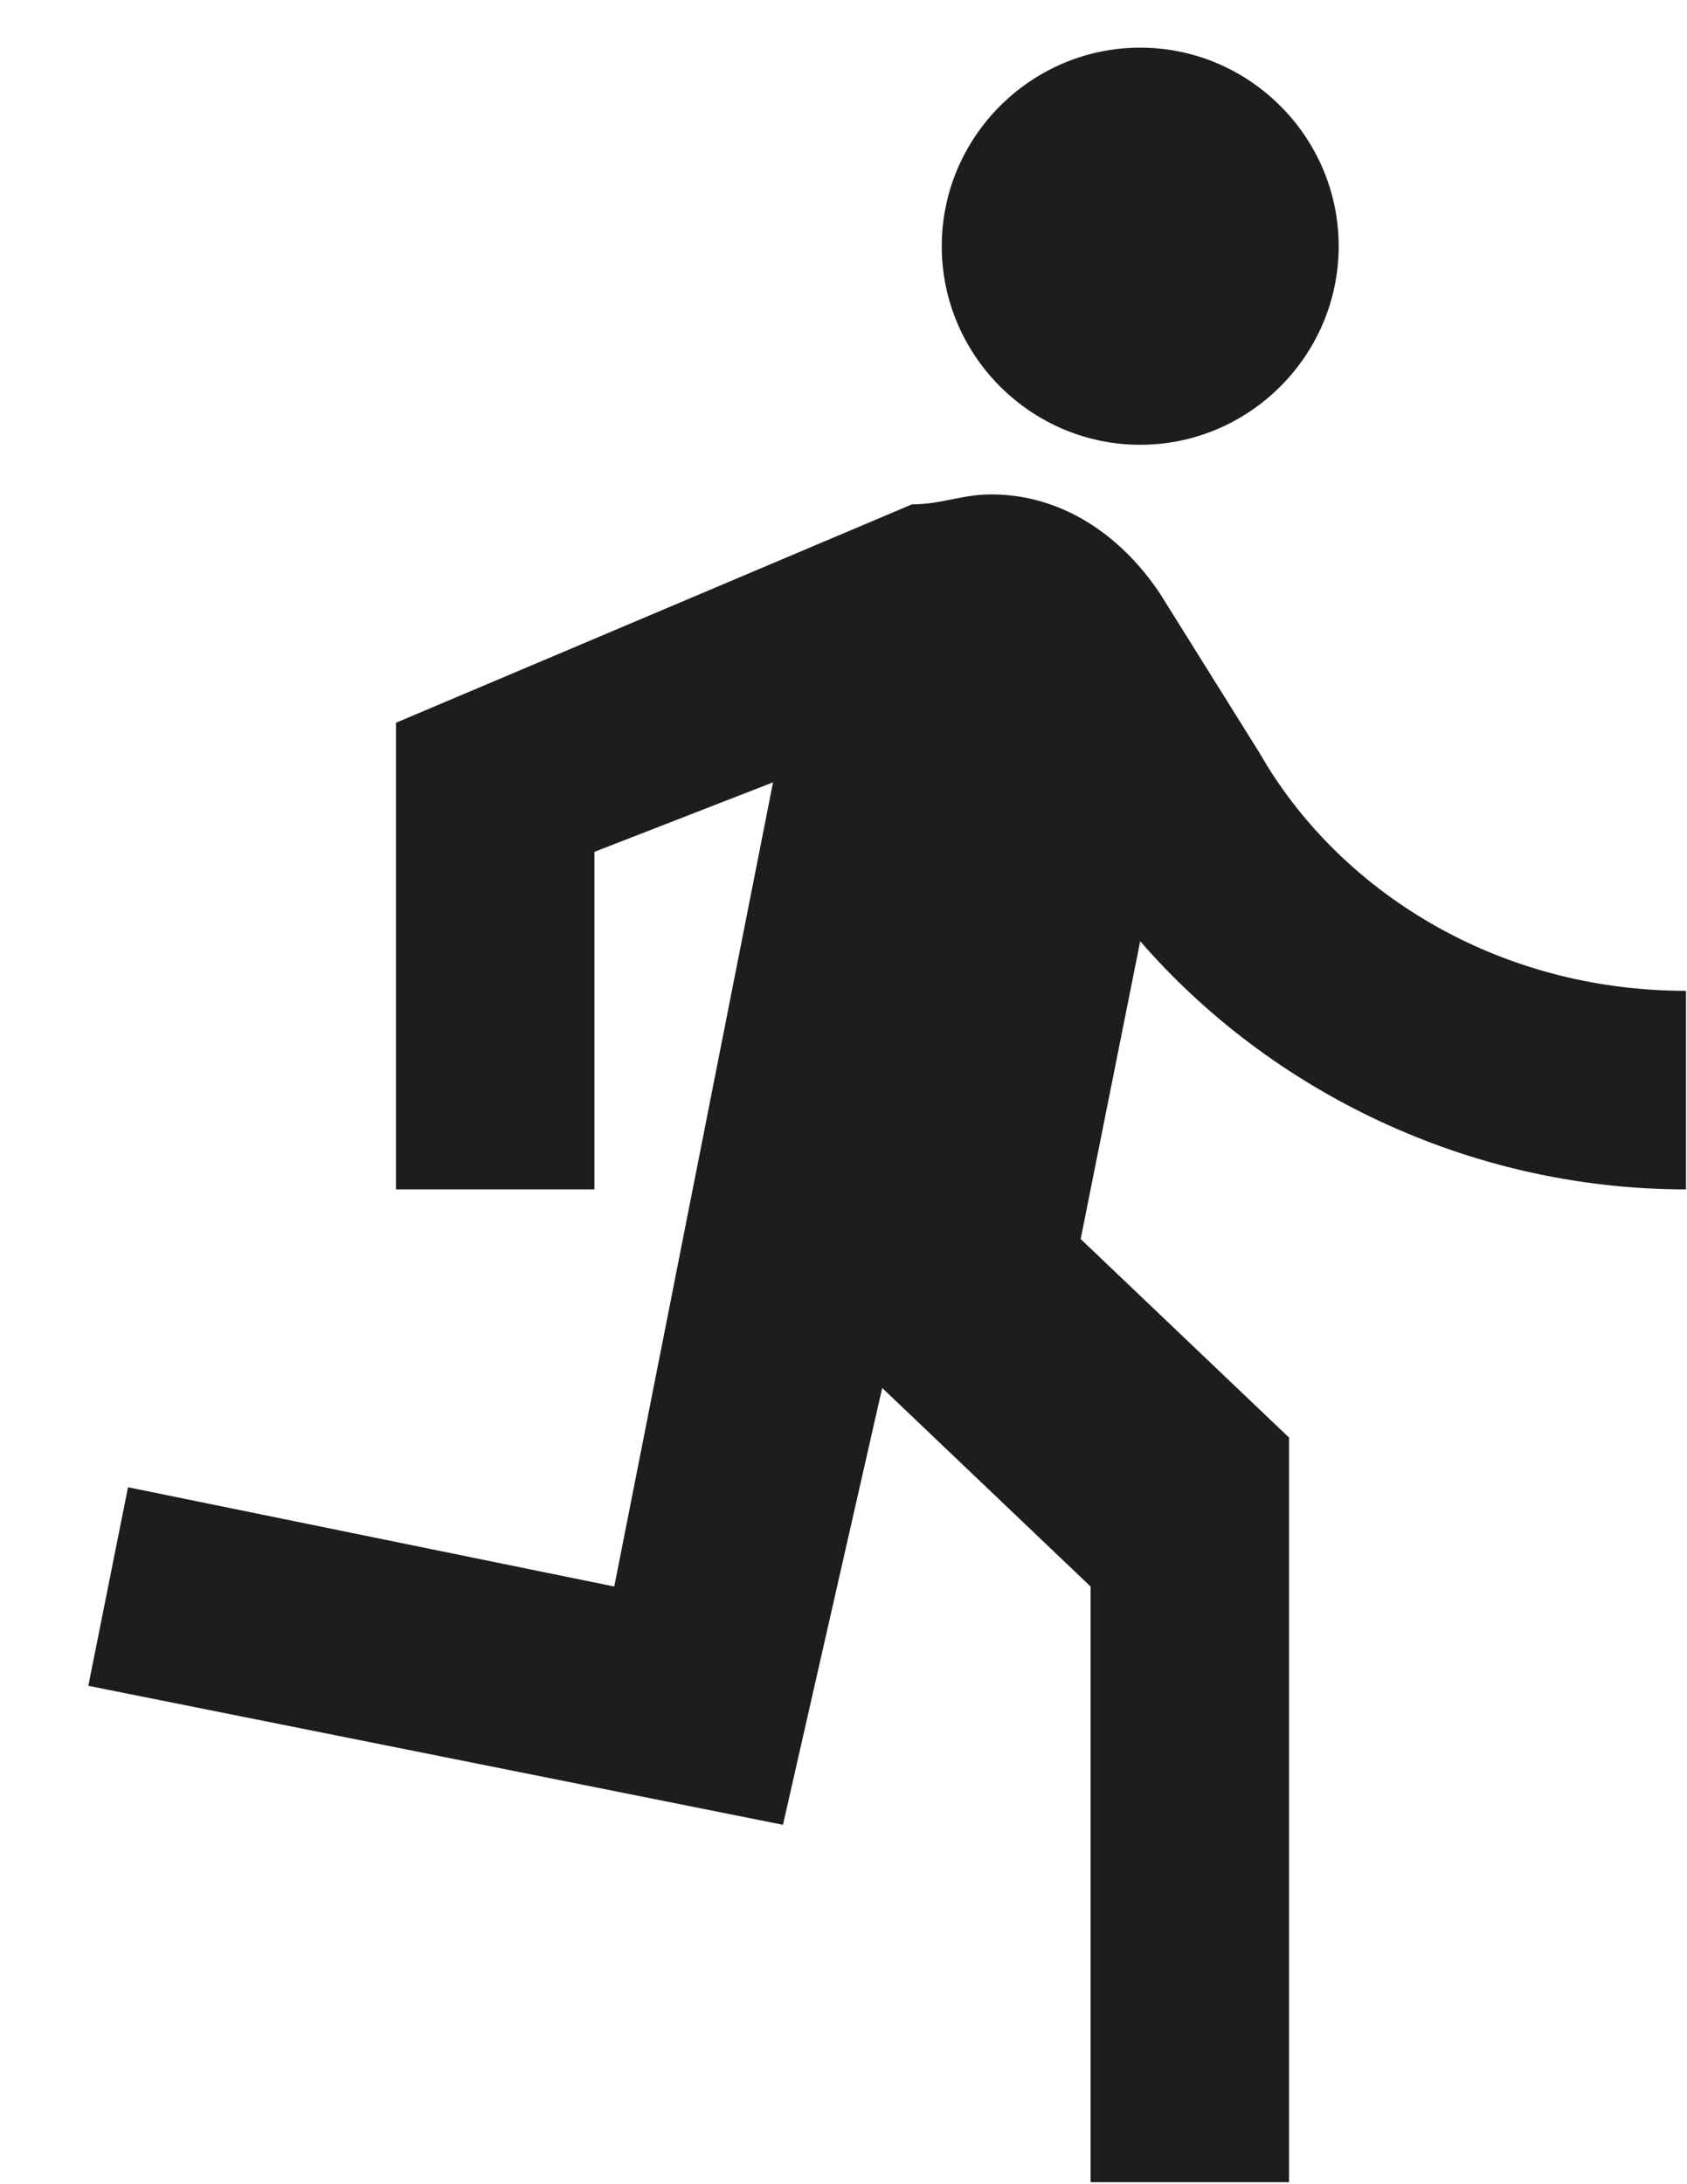 <?xml version="1.0" encoding="UTF-8"?>
<svg width="17px" height="22px" viewBox="0 0 17 22" version="1.1" xmlns="http://www.w3.org/2000/svg" xmlns:xlink="http://www.w3.org/1999/xlink">
    <!-- Generator: Sketch 52.5 (67469) - http://www.bohemiancoding.com/sketch -->
    <title>directions_run</title>
    <desc>Created with Sketch.</desc>
    <g id="Icons" stroke="none" stroke-width="1" fill="none" fill-rule="evenodd">
        <g id="Outlined" transform="translate(-918, -3167)">
            <g id="Maps" transform="translate(100, 3068)">
                <g id="Outlined-/-Maps-/-directions_run" transform="translate(816, 98)">
                    <g>
                        <polygon id="Path" points="0 0 24 0 24 24 0 24"></polygon>
                        <path d="M13.49,5.48 C14.59,5.48 15.49,4.58 15.49,3.48 C15.49,2.38 14.59,1.48 13.49,1.48 C12.39,1.48 11.49,2.38 11.49,3.48 C11.49,4.58 12.39,5.48 13.49,5.48 Z M9.89,19.38 L10.89,14.98 L12.99,16.98 L12.99,22.98 L14.99,22.98 L14.99,15.48 L12.89,13.48 L13.49,10.48 C14.79,11.98 16.79,12.98 18.99,12.98 L18.99,10.98 C17.09,10.98 15.49,9.98 14.69,8.58 L13.69,6.98 C13.29,6.38 12.69,5.98 11.99,5.98 C11.69,5.98 11.49,6.08 11.19,6.08 L5.99,8.28 L5.99,12.98 L7.99,12.98 L7.99,9.58 L9.79,8.88 L8.19,16.98 L3.29,15.98 L2.89,17.98 L9.89,19.38 Z" id="🔹-Icon-Color" fill="#1D1D1D"></path>
                    </g>
                </g>
            </g>
        </g>
    </g>
</svg>